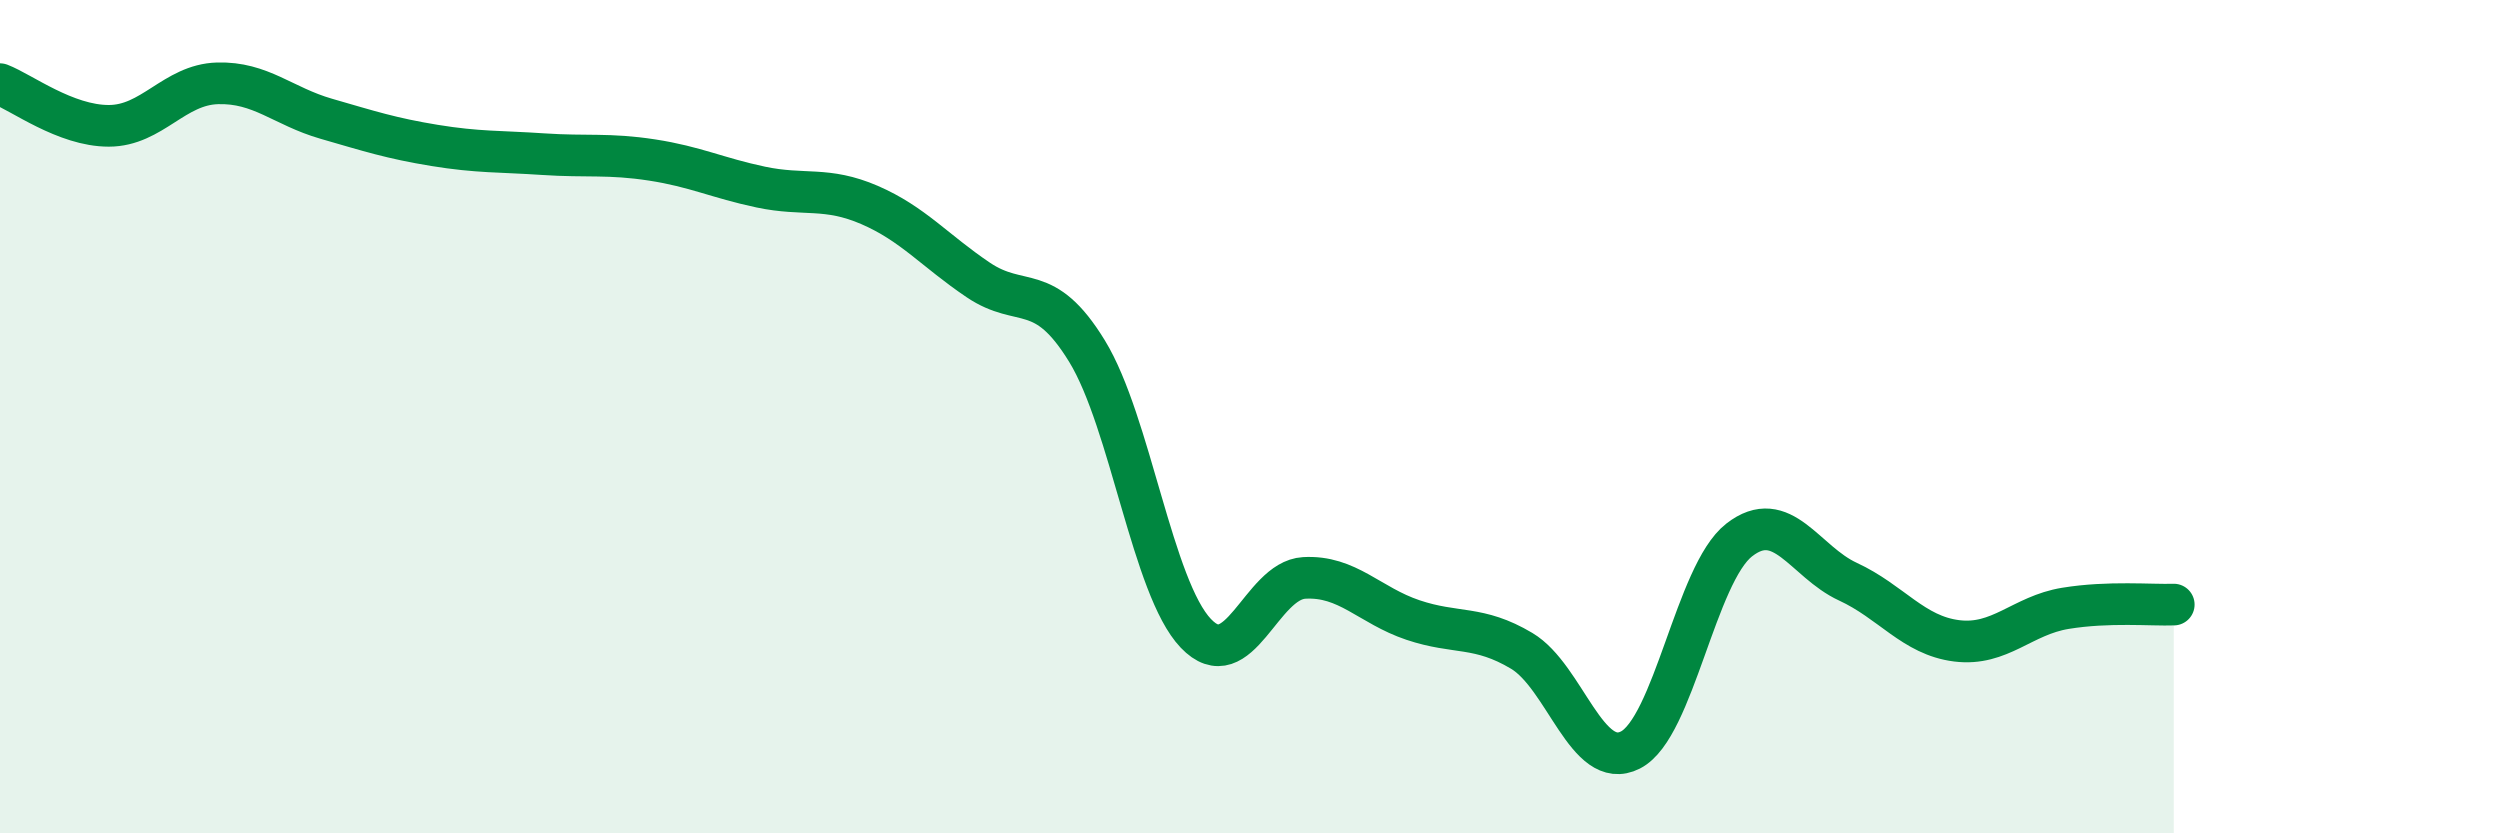 
    <svg width="60" height="20" viewBox="0 0 60 20" xmlns="http://www.w3.org/2000/svg">
      <path
        d="M 0,2.02 C 0.52,2.22 1.57,3.02 2.61,3.02 C 3.65,3.02 4.18,2.03 5.22,2 C 6.26,1.97 6.79,2.55 7.83,2.85 C 8.87,3.15 9.39,3.32 10.43,3.49 C 11.47,3.66 12,3.63 13.04,3.7 C 14.08,3.77 14.61,3.68 15.65,3.84 C 16.69,4 17.22,4.27 18.26,4.49 C 19.3,4.71 19.83,4.47 20.87,4.92 C 21.91,5.37 22.44,6.02 23.48,6.72 C 24.52,7.42 25.05,6.73 26.09,8.43 C 27.13,10.13 27.66,14.11 28.7,15.2 C 29.74,16.29 30.26,13.93 31.3,13.87 C 32.34,13.81 32.87,14.53 33.91,14.88 C 34.95,15.23 35.48,15 36.52,15.62 C 37.56,16.24 38.09,18.53 39.13,18 C 40.17,17.47 40.7,13.77 41.74,12.96 C 42.78,12.15 43.31,13.48 44.35,13.96 C 45.39,14.44 45.92,15.25 46.96,15.38 C 48,15.51 48.53,14.77 49.57,14.6 C 50.61,14.43 51.65,14.53 52.17,14.51L52.17 20L0 20Z"
        fill="#008740"
        opacity="0.1"
        stroke-linecap="round"
        stroke-linejoin="round"
      />
      <path
        d="M 0,2.02 C 0.52,2.22 1.57,3.02 2.61,3.02 C 3.65,3.02 4.18,2.03 5.22,2 C 6.26,1.97 6.79,2.55 7.83,2.85 C 8.87,3.15 9.39,3.32 10.43,3.49 C 11.47,3.66 12,3.63 13.04,3.7 C 14.08,3.77 14.61,3.68 15.65,3.84 C 16.69,4 17.22,4.27 18.26,4.49 C 19.3,4.71 19.83,4.47 20.87,4.92 C 21.91,5.37 22.44,6.02 23.48,6.72 C 24.52,7.42 25.05,6.73 26.09,8.43 C 27.13,10.13 27.66,14.11 28.7,15.2 C 29.74,16.29 30.26,13.93 31.3,13.87 C 32.34,13.81 32.87,14.53 33.91,14.88 C 34.95,15.23 35.48,15 36.52,15.62 C 37.56,16.24 38.09,18.53 39.13,18 C 40.17,17.47 40.7,13.77 41.74,12.96 C 42.78,12.15 43.31,13.48 44.35,13.96 C 45.39,14.44 45.92,15.25 46.96,15.38 C 48,15.51 48.53,14.77 49.57,14.6 C 50.61,14.43 51.65,14.53 52.17,14.51"
        stroke="#008740"
        stroke-width="1"
        fill="none"
        stroke-linecap="round"
        stroke-linejoin="round"
      />
    </svg>
  